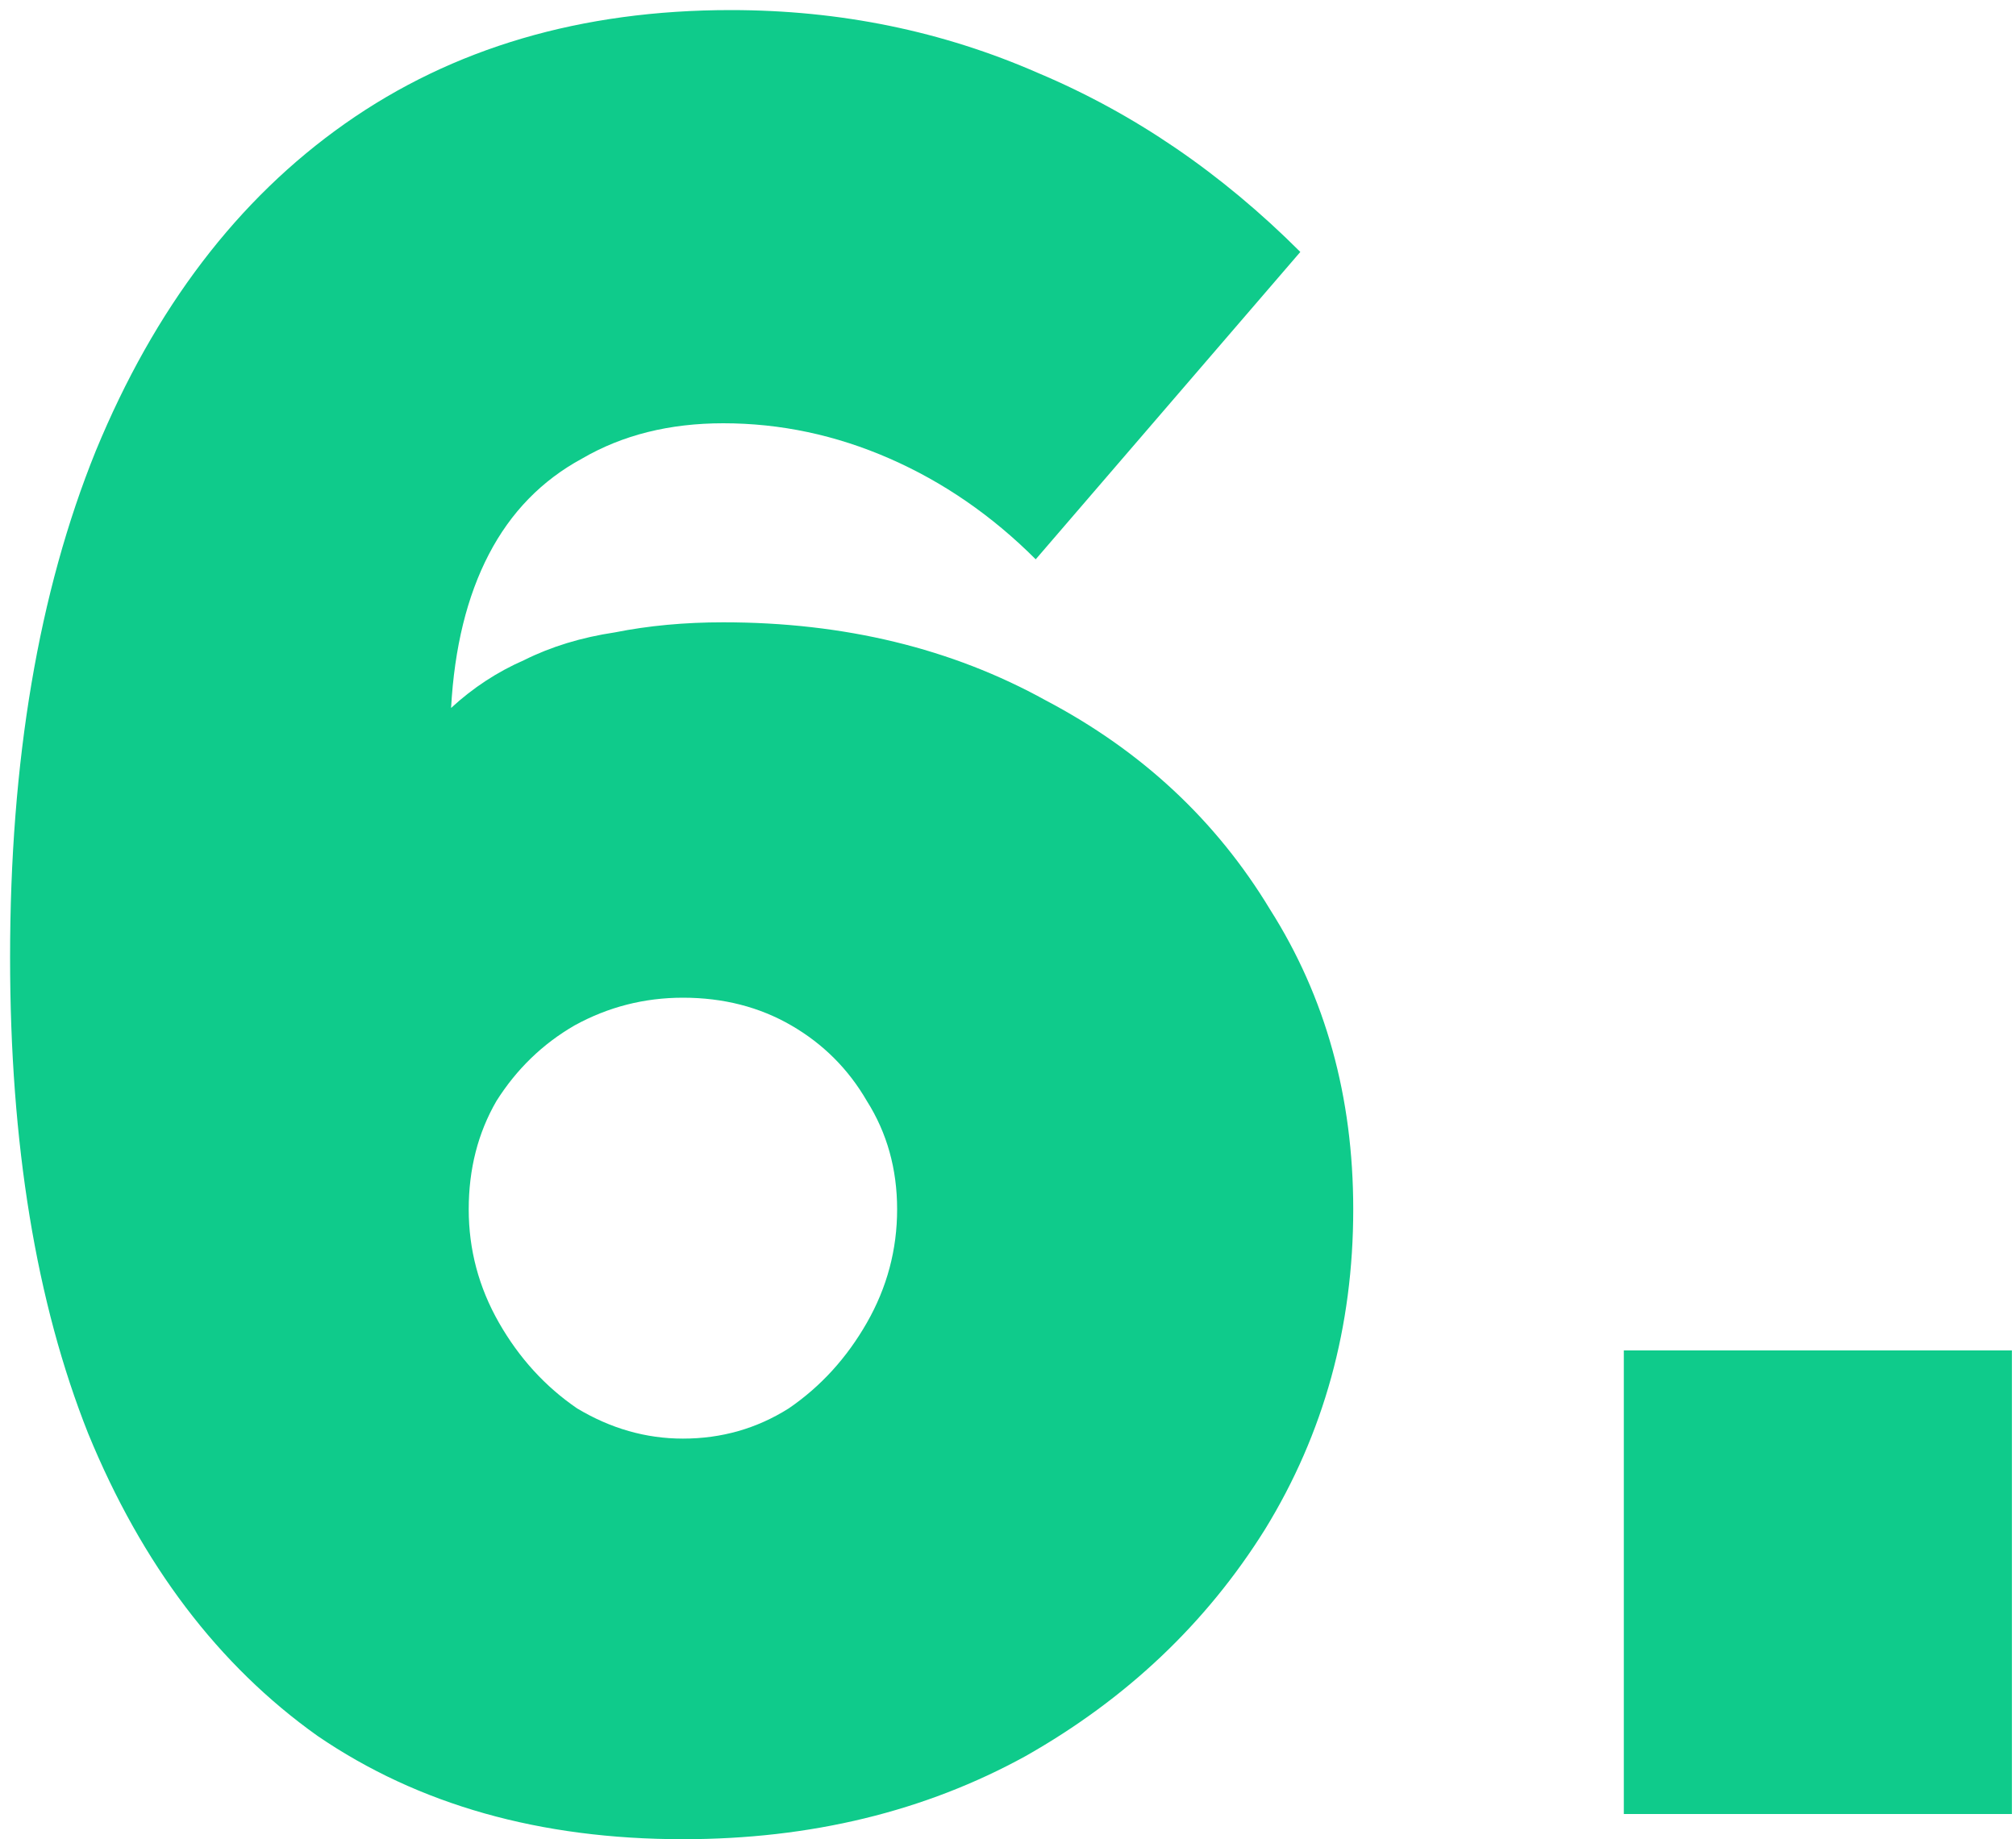 <svg width="160" height="146" viewBox="0 0 160 146" fill="none" xmlns="http://www.w3.org/2000/svg">
<path d="M107.4 96C107.4 87.067 105.2 79.133 100.8 72.2C96.533 65.133 90.6 59.6 83 55.6C75.533 51.467 67 49.4 57.4 49.4C54.333 49.4 51.467 49.667 48.8 50.2C46.133 50.6 43.733 51.333 41.6 52.4C39.467 53.333 37.533 54.6 35.8 56.2C36.066 51.4 37.066 47.333 38.8 44C40.533 40.667 43 38.133 46.2 36.4C49.4 34.533 53.133 33.6 57.4 33.6C61.933 33.6 66.333 34.533 70.6 36.4C74.867 38.267 78.733 40.933 82.2 44.4L103.2 20C96.933 13.733 90 9 82.4 5.8C74.8 2.467 66.666 0.8 58 0.8C46.133 0.8 35.933 3.8 27.4 9.8C18.866 15.8 12.267 24.467 7.6 35.8C3.066 47 0.8 60.4 0.8 76C0.8 90.8 2.866 103.4 7 113.8C11.267 124.2 17.333 132.2 25.2 137.8C33.2 143.267 42.867 146 54.2 146C64.333 146 73.4 143.8 81.4 139.4C89.4 134.867 95.733 128.867 100.4 121.4C105.066 113.8 107.4 105.333 107.4 96ZM54.2 114.2C51.267 114.2 48.467 113.4 45.8 111.8C43.267 110.067 41.2 107.8 39.6 105C38 102.2 37.2 99.2 37.2 96C37.2 92.8 37.933 89.933 39.4 87.4C41 84.867 43.066 82.867 45.6 81.4C48.267 79.933 51.133 79.2 54.2 79.2C57.4 79.2 60.267 79.933 62.8 81.4C65.333 82.867 67.333 84.867 68.8 87.4C70.4 89.933 71.2 92.8 71.2 96C71.2 99.2 70.4 102.2 68.8 105C67.2 107.8 65.133 110.067 62.6 111.8C60.066 113.4 57.267 114.2 54.2 114.2Z" fill="#0FCB8B"/>
<path d="M128.875 144V107.2H159.675V144H128.875Z" fill="#0FCB8B"/>
</svg>
